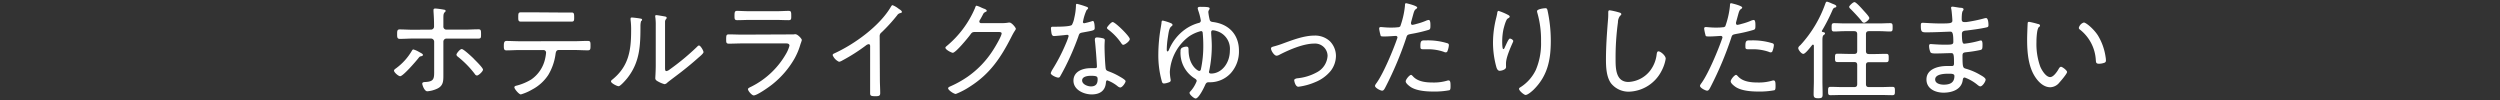 <svg xmlns="http://www.w3.org/2000/svg" viewBox="0 0 600 24"><rect x="0" y="0" width="600" height="24" fill="#333333" stroke="none"/><defs><style>.cls-1{fill:#fff;}.cls-2{fill:none;}</style></defs><g id="レイヤー_2" data-name="レイヤー 2"><g id="スライダー"><path class="cls-1" d="M100.44,12.39c.75.42,1.06.55,1.06.78s-.21.26-.34.31c-.41.08-.44.08-.8.55-.55.7-3.62,4.26-4.32,4.26-.41,0-1.48-.91-1.48-1.35,0-.23.34-.44.52-.57a13.87,13.87,0,0,0,3.77-4.19c.08-.13.18-.31.36-.31A5.51,5.51,0,0,1,100.44,12.39Zm3-5.28a.73.73,0,0,0,.73-.8V5.86c0-1.06-.06-2.13-.13-3.17,0-.1,0-.21,0-.31,0-.26.21-.34.44-.34a19.09,19.09,0,0,1,2.11.29c.15,0,.36.1.36.28s-.1.21-.21.32c-.31.33-.33.62-.33,1.61V6.31a.72.72,0,0,0,.7.8h4.44c1.1,0,2.19-.08,3.28-.08.62,0,.62.32.62,1.23,0,.75,0,1-.64,1-1.1,0-2.16,0-3.26,0h-4.42a.74.74,0,0,0-.72.75v8c0,1.38,0,2.52-1.38,3.22a6.89,6.89,0,0,1-2.47.68c-.73,0-1.22-1.56-1.22-1.82,0-.44.57-.39.93-.42,2.06-.15,1.93-1,1.93-3.09V10a.76.76,0,0,0-.76-.75H99.14c-1.07,0-2.11.08-3.18.08-.62,0-.65-.37-.65-1.1s0-1.17.6-1.17c.94,0,2.19.08,3.23.08Zm10.27,7c.42.42,2.21,2.16,2.21,2.6s-1.07,1.41-1.43,1.41-.52-.34-.68-.55a23.28,23.28,0,0,0-3.85-3.9c-.18-.13-.41-.31-.41-.57s.83-1.33,1.27-1.33S113.28,13.66,113.75,14.13Z"/><path class="cls-1" d="M137.83,9.89c1.06,0,2.13-.07,3.19-.07.7,0,.7.26.7,1.11s0,1.15-.67,1.15c-1.07,0-2.16-.08-3.22-.08h-3.72c-.71,0-.73.68-.81,1.2A13.19,13.19,0,0,1,131.58,18a10.4,10.4,0,0,1-3.87,3.49,11.75,11.75,0,0,1-2.7,1.17c-.47,0-1.56-1.33-1.56-1.69s.44-.39.65-.45a13.06,13.06,0,0,0,3.38-1.43,8.16,8.16,0,0,0,3.35-5,9.8,9.8,0,0,0,.23-1.46.62.62,0,0,0-.59-.62h-5.7c-1.06,0-2.16.08-3.22.08-.6,0-.63-.37-.63-1.09s.08-1.17.63-1.17c1.06,0,2.13.07,3.22.07ZM133.9,3c1.09,0,2.18,0,3.27,0,.6,0,.63.31.63,1.19,0,.68,0,1-.63,1-1.09,0-2.18,0-3.25,0h-5.66c-1.07,0-2.16,0-3.23,0-.67,0-.65-.39-.65-1.09,0-.91.05-1.14.65-1.14,1.09,0,2.19,0,3.25,0Z"/><path class="cls-1" d="M153.27,4.38c.6.11.83.11.83.34s-.16.26-.23.36-.16.71-.16,1c0,4.73-.08,8.76-3.15,12.66-.28.36-1.66,1.95-2.08,1.95s-1.84-.73-1.84-1.15a.57.57,0,0,1,.28-.41c3.93-3.15,4.55-6.94,4.55-11.7a18,18,0,0,0-.13-2.65V4.46c0-.21.13-.26.32-.26S152.93,4.33,153.27,4.38Zm6.34,11.68c0,.72,0,1,.37,1a1.75,1.75,0,0,0,.75-.39,57.69,57.69,0,0,0,6.53-5.41c.13-.13.31-.34.49-.34.39,0,1.09,1.25,1.09,1.59s-1,1.14-1.3,1.4c-1.25,1.12-2.54,2.18-3.84,3.2-.78.62-3,2.26-3.52,2.7a1.14,1.14,0,0,1-.7.39,6.6,6.6,0,0,1-1.51-.62c-.33-.18-.7-.39-.7-.81,0-.15.11-1.64.11-3.12V6.18a14.78,14.78,0,0,0-.08-1.88,2.17,2.17,0,0,1-.05-.41.23.23,0,0,1,.26-.26c.28,0,1.69.26,2,.31s.49.13.49.34a.48.48,0,0,1-.18.34,1,1,0,0,0-.21.65c0,.67,0,1.82,0,2.52Z"/><path class="cls-1" d="M189.46,8.26c.39,0,.78,0,1,0a2,2,0,0,1,.42-.05c.57,0,1.56,1.09,1.56,1.4a7.2,7.2,0,0,1-.31.94,16.23,16.23,0,0,1-1.46,3.53,21.71,21.71,0,0,1-5.38,6.22c-.76.6-3.57,2.6-4.4,2.6-.44,0-1.38-1.07-1.38-1.51,0-.26.6-.49.81-.6a19.78,19.78,0,0,0,8.4-8,7.79,7.79,0,0,0,.75-1.82c0-.49-.44-.55-.85-.55H178.15c-1.07,0-2.16.06-3.22.06-.65,0-.65-.32-.65-1,0-1.07.05-1.23.72-1.23,1,0,2.11.06,3.18.06Zm-3.12-5.57c1,0,2.26-.08,2.89-.08s.67.21.67,1.23c0,.75,0,1-.67,1-1,0-1.93-.06-2.89-.06h-6.5c-1,0-1.92.06-2.89.06-.65,0-.67-.29-.67-1,0-1,.08-1.23.65-1.23s1.92.08,2.91.08Z"/><path class="cls-1" d="M211.17,19c0,1.12.08,2.24.08,3.36,0,.65-.34.73-1.12.73-1.09,0-1.3-.11-1.3-.73,0-1.09,0-2.21,0-3.3V11.3c0-.16.08-.7-.36-.7a1.4,1.4,0,0,0-.68.33,42.67,42.67,0,0,1-5.64,3.59,2.16,2.16,0,0,1-.78.31,3,3,0,0,1-1.53-1.58c0-.24.18-.34.36-.42,4.86-2.21,10.95-6.6,13.65-11.26.08-.13.21-.33.36-.33a5.36,5.36,0,0,1,1.36.78l.21.15c.33.21.67.44.67.68s-.21.23-.44.31a1.15,1.15,0,0,0-.7.52,40.11,40.11,0,0,1-3.72,4.08,1.1,1.1,0,0,0-.47,1Z"/><path class="cls-1" d="M240.37,5.55a8.75,8.75,0,0,0,1.69-.13,1.14,1.14,0,0,1,.26,0c.47,0,1.48,1.19,1.48,1.5,0,.11-.1.26-.29.55s-.46.75-.8,1.43c-2.5,4.91-5.07,8.76-9.8,11.8a18.33,18.33,0,0,1-3.51,1.85c-.52,0-1.85-.94-1.85-1.35,0-.26.34-.39.52-.47a25,25,0,0,0,4.08-2.26,22.45,22.45,0,0,0,6.14-6.37c.44-.65,2.1-3.43,2.1-4.08,0-.32-.41-.34-.8-.34H234c-.65,0-.78.15-1.15.67-.52.71-3.48,4.32-4.18,4.32-.29,0-1.77-.73-1.77-1.22,0-.16.13-.24.23-.34A24.09,24.09,0,0,0,234,1.94c.08-.21.15-.57.39-.57a6.87,6.87,0,0,1,1.22.49c.26.1.47.21.57.23s.63.24.63.47-.16.24-.26.29c-.45.23-.47.28-.73.8-.13.24-.29.55-.55,1a1.05,1.05,0,0,0-.23.5c0,.26.18.39.44.41Z"/><path class="cls-1" d="M260.83,1.65c.13.05.31.13.31.31s-.15.26-.36.47A11.27,11.27,0,0,0,260,4.77c0,.13-.1.42-.1.5a.3.3,0,0,0,.31.31,17.81,17.81,0,0,0,1.8-.47,1,1,0,0,1,.28-.08c.39,0,.44,1.38.44,1.69,0,.6-.31.6-2.86,1.07-.85.15-.83.28-1.11,1.09a62.94,62.94,0,0,1-3.1,7.18c-.39.75-.78,1.5-1.22,2.26a.48.48,0,0,1-.44.31c-.44,0-1.82-.6-1.82-1.07a3.65,3.65,0,0,1,.41-.88,42.85,42.85,0,0,0,3.23-6.24,13.24,13.24,0,0,0,.65-1.77.3.3,0,0,0-.31-.31,4.36,4.36,0,0,0-.52.05c-.42.05-2.34.24-2.68.24s-.52-.24-.6-.68a9.3,9.3,0,0,1-.13-1.17c0-.31.16-.39.44-.39s.42,0,.6,0c.7,0,3.64,0,4-.45a5.53,5.53,0,0,0,.55-1.63,14.26,14.26,0,0,0,.41-3c0-.18,0-.41.24-.41A19.86,19.86,0,0,1,260.83,1.65Zm3.88,7.54c.23.05.44.18.44.44,0,.11-.06.89-.06,1.41,0,1.38.11,4,.26,5.3.06.47.24.6.65.76a15.7,15.7,0,0,1,2.63,1.22c.31.18,1.51.83,1.51,1.17s-.76,1.51-1.3,1.51a1.32,1.32,0,0,1-.65-.34,8.66,8.66,0,0,0-2.44-1.38c-.29,0-.32.42-.34.65-.19,1.95-1.56,2.73-3.41,2.73s-4.37-1.07-4.37-3.3,2.24-3,4.14-3l1,0c.26,0,.49-.05.49-.36,0-.75-.36-5.41-.49-6.27V9.45c0-.34.21-.47.52-.47A7.14,7.14,0,0,1,264.71,9.19Zm-5,10.12c0,.93,1.33,1.43,2.11,1.43,1.12,0,1.61-.58,1.61-1.67,0-.65-.08-.88-1.59-.88C261.12,18.19,259.71,18.32,259.71,19.31Zm11.44-9.94c0,.52-1.17,1.38-1.56,1.38-.23,0-.34-.18-.47-.36A13.9,13.9,0,0,0,266,7.11c-.15-.1-.33-.26-.33-.44s1-1.38,1.37-1.38C267.64,5.29,271.15,8.72,271.15,9.37Z"/><path class="cls-1" d="M280.88,5.5c.18.08.52.21.52.44s-.11.26-.24.37c-.57.41-.67,1.35-.88,2.7a21,21,0,0,0-.26,2.83c0,.13,0,.5.18.5s.29-.26.34-.37a11.44,11.44,0,0,1,4-5,10.22,10.22,0,0,1,3.14-1.46.58.58,0,0,0,.52-.57,13.86,13.86,0,0,0-.6-2.36,2.77,2.77,0,0,1-.15-.6c0-.31.39-.34.62-.34,2,0,2.24.13,2.24.39a.71.71,0,0,1-.16.39.88.88,0,0,0-.15.49,12.41,12.41,0,0,0,.33,1.85c.11.39.4.47.76.52,3.8.47,6.26,3,6.26,6.89a7.77,7.77,0,0,1-2,5.43,6.8,6.8,0,0,1-4.76,2.14c-.18,0-.34,0-.52,0-.44,0-.63.21-.81.6-.28.67-1.56,3.3-2.31,3.3-.37,0-1.46-.91-1.46-1.35a.43.43,0,0,1,.16-.31,7.73,7.73,0,0,0,1.56-2.53c0-.33-.26-.49-.52-.65a7.19,7.19,0,0,1-3.36-6.55.88.88,0,0,1,.26-.73,2.4,2.4,0,0,1,1.12-.33c.6,0,.52.36.55,1,.08,3.61,2.26,4.84,2.55,4.84a.43.43,0,0,0,.39-.34,26.25,26.25,0,0,0,.59-5.72,31.25,31.25,0,0,0-.15-3.15.39.39,0,0,0-.39-.36,8.78,8.78,0,0,0-2.91,1.3,11.47,11.47,0,0,0-4.58,8.5,11.38,11.38,0,0,0,.16,1.64,2.23,2.23,0,0,1,.05.36c0,.37-.29.47-.73.6a3.45,3.45,0,0,1-.88.18c-.32,0-.45-.23-.52-.52a23.2,23.2,0,0,1-.84-6.63,38.52,38.52,0,0,1,.58-6.24l.18-1.12c0-.2,0-.59.31-.59A12.18,12.18,0,0,1,280.88,5.5Zm9.8,2.24c0,.1,0,.18,0,.28.07,1,.15,2.06.15,3a29.45,29.45,0,0,1-.62,6,.84.84,0,0,0-.06.24c0,.31.27.39.53.39,2.41,0,4.49-2.37,4.49-5.54A4.44,4.44,0,0,0,292,7.45a3.67,3.67,0,0,0-.91-.18C290.81,7.27,290.68,7.45,290.68,7.74Z"/><path class="cls-1" d="M305.55,11.19a23.08,23.08,0,0,0,2.44-.78c2.34-.85,5-1.87,7.47-1.87a5.21,5.21,0,0,1,3.71,1.35,5.06,5.06,0,0,1,1.46,3.57A6,6,0,0,1,319.38,17a9.24,9.24,0,0,1-3.77,2.73,14.85,14.85,0,0,1-4,1.09c-.72,0-1-1.35-1-1.59s.45-.41.73-.44a12,12,0,0,0,4.63-1.4,4.78,4.78,0,0,0,2.65-4,3,3,0,0,0-3.2-2.93c-2.62,0-6.08,1.5-8.39,2.7a1.55,1.55,0,0,1-.65.21c-.58,0-1.33-1.22-1.33-1.69C305,11.38,305.29,11.27,305.55,11.19Z"/><path class="cls-1" d="M340.13,1.81a.39.39,0,0,1-.18.28c-.49.32-.55.52-.91,1.85l-.39,1.43a.84.84,0,0,0,0,.29.32.32,0,0,0,.33.31,6.52,6.52,0,0,0,1-.24A14.48,14.48,0,0,0,342.18,5a2.23,2.23,0,0,1,.71-.21c.44,0,.41,1,.41,1.35,0,.52,0,.84-.34,1a34.92,34.92,0,0,1-4.26,1c-.88.18-1,.2-1.22,1a82.3,82.3,0,0,1-4.89,11.62c-.31.6-.49,1-.88,1S330,21.1,330,20.61c0-.21.29-.58.42-.76,1.64-2.31,3.95-7.85,4.91-10.63a.93.93,0,0,0,.06-.24.37.37,0,0,0-.39-.36c-.29,0-1.69.13-2.66.13-.67,0-1,0-1-.26A11.5,11.5,0,0,1,331,6.93c0-.29.08-.44.39-.44s1.22.13,2.31.13c.6,0,1.17,0,1.75-.08a.79.79,0,0,0,.62-.23,20.6,20.6,0,0,0,1.12-4.92c0-.29,0-.62.28-.62C337.53.77,340.13,1.37,340.13,1.81Zm-1,16.53c1.17,1.28,3.12,1.46,4.76,1.46a11.2,11.2,0,0,0,3.59-.49.56.56,0,0,1,.21,0c.44,0,.44.68.44,1.35,0,.44,0,.91-.29,1a19,19,0,0,1-3.79.31c-1.67,0-4-.15-5.44-1.06-.36-.24-1.24-.89-1.24-1.38s.93-1.56,1.29-1.56C338.83,18,339,18.21,339.14,18.34Zm3.28-8.65a15.87,15.87,0,0,1,5,.7.44.44,0,0,1,.32.47,4.92,4.92,0,0,1-.32,1.35.44.44,0,0,1-.46.36,1.37,1.37,0,0,1-.5-.15,11.69,11.69,0,0,0-3.95-.6l-1,0c-.52,0-.6-.18-.6-.59C340.86,9.58,341.17,9.69,342.42,9.69Z"/><path class="cls-1" d="M361.53,3.37c.23.13.8.34.8.6s-.33.39-.49.49c-.44.29-.86,2-1,2.52a14.58,14.58,0,0,0-.31,3c0,.24,0,1.8.26,1.8s.33-.39.52-.76.75-1.76,1.06-1.76.81.33.81.59a1.09,1.09,0,0,1-.13.37c-.57,1.3-1.61,3.61-1.61,5,0,.18,0,.39,0,.6a1.09,1.09,0,0,1,0,.31c0,.57-1.07.86-1.51.86s-.65-.42-.78-.81a22,22,0,0,1-.83-6,24.35,24.35,0,0,1,.8-6c.08-.34.16-.68.21-1,0-.15.08-.57.31-.57A13.9,13.9,0,0,1,361.53,3.37Zm9.88-.86a34.38,34.38,0,0,1,.78,7.31c0,4.52-.76,8.34-4.06,11.64-.39.39-1.45,1.33-2,1.33-.34,0-1.56-1-1.56-1.46,0-.2.2-.33.36-.41a10.05,10.05,0,0,0,3.67-4.14A16.14,16.14,0,0,0,369.85,10a23.5,23.5,0,0,0-.91-7,1.19,1.19,0,0,1-.05-.32c0-.49,1.58-.7,1.9-.7C371.28,1.91,371.33,2.22,371.41,2.51Z"/><path class="cls-1" d="M388.62,3c.21.05.49.16.49.39s-.15.29-.28.39a2.55,2.55,0,0,0-.52,1.56,62.62,62.62,0,0,0-.57,8.87c0,2.23.05,5.46,3.09,5.46A7,7,0,0,0,396,17a7.92,7.92,0,0,0,1.59-3.88c.05-.36.1-.8.44-.8.49,0,1.74,1,1.74,1.77a9.53,9.53,0,0,1-1,2.93A9.09,9.09,0,0,1,391,22a5.4,5.4,0,0,1-4.35-2c-1.11-1.51-1.22-3.88-1.22-5.7,0-3.22.24-6.44.5-9.67.05-.52.05-1,.05-1.53,0-.37,0-.63.36-.63A16.13,16.13,0,0,1,388.62,3Z"/><path class="cls-1" d="M418.13,1.81a.39.39,0,0,1-.18.28c-.49.32-.55.52-.91,1.85l-.39,1.43a.84.84,0,0,0,0,.29.32.32,0,0,0,.33.31,6.52,6.52,0,0,0,1-.24A14.48,14.48,0,0,0,420.18,5a2.23,2.23,0,0,1,.71-.21c.44,0,.41,1,.41,1.35,0,.52,0,.84-.34,1a34.92,34.92,0,0,1-4.26,1c-.88.18-1,.2-1.22,1a82.3,82.3,0,0,1-4.89,11.62c-.31.6-.49,1-.88,1S408,21.1,408,20.61c0-.21.29-.58.42-.76,1.64-2.31,3.95-7.85,4.91-10.63a.93.93,0,0,0,.06-.24.37.37,0,0,0-.39-.36c-.29,0-1.69.13-2.66.13-.67,0-1,0-1-.26A11.5,11.5,0,0,1,409,6.93c0-.29.08-.44.39-.44s1.22.13,2.31.13c.6,0,1.17,0,1.75-.08a.79.79,0,0,0,.62-.23,20.6,20.6,0,0,0,1.12-4.92c0-.29,0-.62.28-.62C415.53.77,418.13,1.37,418.13,1.81Zm-1,16.53c1.17,1.28,3.12,1.46,4.76,1.46a11.2,11.2,0,0,0,3.59-.49.56.56,0,0,1,.21,0c.44,0,.44.68.44,1.35,0,.44,0,.91-.29,1a19,19,0,0,1-3.79.31c-1.67,0-4-.15-5.44-1.06-.36-.24-1.24-.89-1.24-1.38s.93-1.56,1.29-1.56C416.83,18,417,18.21,417.14,18.34Zm3.28-8.65a15.87,15.87,0,0,1,5,.7.44.44,0,0,1,.32.47,4.92,4.92,0,0,1-.32,1.35.44.44,0,0,1-.46.36,1.37,1.37,0,0,1-.5-.15,11.69,11.69,0,0,0-3.95-.6l-1,0c-.52,0-.6-.18-.6-.59C418.86,9.58,419.17,9.69,420.42,9.69Z"/><path class="cls-1" d="M438,8c0,.21-.15.29-.33.42s-.29.44-.29,1.22v9.65c0,1.14.05,2.26.05,3.4,0,.76-.26.89-1.06.89s-1.1-.16-1.1-.91c0-1.12.06-2.27.06-3.38V11c0-.21-.13-.28-.21-.28s-.13,0-.21.1c-.34.42-1.61,2.11-2.11,2.11s-1.22-1-1.22-1.36.39-.62.57-.8A29,29,0,0,0,438.07.9c.08-.21.16-.5.42-.5a5.81,5.81,0,0,1,1,.37l.23.1c.39.16,1,.34,1,.63s-.23.28-.39.33-.33.16-.49.5a43,43,0,0,1-2.55,5,.2.2,0,0,0-.05.13c0,.13.1.2.23.23S438,7.76,438,8Zm9.83,4.24c0,.52.21.73.73.73h1.3c.94,0,1.9-.05,2.84-.05.59,0,.59.31.59,1s0,1-.59,1c-.94,0-1.88,0-2.84,0h-1.3c-.52,0-.73.2-.73.72v4.53c0,.52.21.73.73.73h2.7c1,0,2-.06,2.92-.06.6,0,.6.32.6,1s0,1-.6,1c-1,0-1.95-.05-2.92-.05h-9c-1,0-2,.05-2.94.05-.6,0-.58-.34-.58-1s0-1,.58-1c1,0,1.95.06,2.94.06H445c.52,0,.73-.21.73-.73V15.61c0-.52-.21-.72-.73-.72h-1.17c-1,0-1.9,0-2.84,0-.57,0-.59-.29-.59-1s0-1,.59-1c.94,0,1.88.05,2.84.05H445c.52,0,.73-.21.73-.73v-4c0-.49-.21-.73-.73-.73h-2.32c-.83,0-1.66.08-2.49.08-.6,0-.6-.34-.6-1s0-1,.6-1c.83,0,1.66.06,2.49.06h8.45c.84,0,1.67-.06,2.5-.06.6,0,.6.29.6,1s0,1-.6,1c-.83,0-1.66-.08-2.5-.08h-2.57c-.52,0-.73.24-.73.73Zm-.49-6.79c-.26,0-.47-.26-.6-.46-.57-.73-1.9-2.14-2.57-2.81-.16-.13-.37-.34-.37-.55s.89-1.12,1.28-1.12,1.76,1.54,2.1,1.93,1.46,1.53,1.46,1.9S447.75,5.47,447.33,5.47Z"/><path class="cls-1" d="M470.39,1.86c.42,0,.86.08.86.36a.53.53,0,0,1-.16.37c-.13.18-.28.52-.28,2.08,0,.36.18.62.54.62a4.28,4.28,0,0,0,.6,0,33.87,33.87,0,0,0,4.26-.88,2,2,0,0,1,.45-.08c.52,0,.57,1.3.57,1.66,0,.55-.18.52-.91.68-1.35.28-2.89.47-4.27.65-.51.05-1.19.05-1.19.78,0,2.18.23,2.39.57,2.39a22.29,22.29,0,0,0,3.59-.7,2,2,0,0,1,.41-.08c.4,0,.37.83.37,1.12,0,.88-.08,1.06-.52,1.17a31,31,0,0,1-3.28.52c-.67.08-1,.1-1,.83,0,3,.13,2.94.91,3.17A14.25,14.25,0,0,1,475.3,18c.37.21,1.25.68,1.25,1.12s-.75,1.61-1.27,1.61c-.26,0-.55-.26-.75-.42a10.49,10.49,0,0,0-3-1.71c-.42,0-.44.44-.49.75-.37,2.19-2.63,2.89-4.58,2.89s-4.11-.91-4.11-3.17c0-2.55,2.89-3.23,4.92-3.23.46,0,1.19,0,1.24,0,.5,0,.45-.52.45-.75,0-1.87-.06-2.34-.63-2.34-1.06,0-2.42.08-3.61.08-.7,0-1.22,0-1.41-.29a3.86,3.86,0,0,1-.33-1.51c0-.28.1-.46.39-.46.07,0,1.84.15,3.06.15,1.85,0,2.37.05,2.37-.67,0-1.9-.16-2.45-.68-2.45-.85,0-3.4.16-5.87.16-1.07,0-1.25-.16-1.25-1.61,0-.39,0-.68.44-.68s2.47.16,4.08.16c2.37,0,3.05,0,3.05-.68,0-.44-.16-2.26-.24-2.68a2.66,2.66,0,0,1-.07-.39c0-.23.15-.28.36-.28S470,1.81,470.39,1.86Zm-5.95,17.21c0,1,1.27,1.25,2.05,1.25,1.46,0,2.57-.44,2.57-2.08,0-.55-.67-.55-1.4-.55C466.72,17.69,464.44,17.75,464.44,19.07Z"/><path class="cls-1" d="M489.11,5.76c.18,0,.49.13.49.36s-.1.26-.26.37-.33.62-.41,1.09a16.43,16.43,0,0,0-.18,2.52,16,16,0,0,0,.91,5.88c.36.86,1.35,2.52,2.39,2.52.75,0,1.61-1.22,1.95-1.82.13-.23.34-.65.65-.65s1.45.86,1.45,1.25-1.45,2.1-1.84,2.52a2.91,2.91,0,0,1-2.19,1.14c-1.56,0-2.83-1.24-3.64-2.49-1.66-2.52-1.92-6-1.92-9,0-.83.08-3,.13-3.85,0-.23.1-.36.34-.36A18.47,18.47,0,0,1,489.11,5.76Zm11-.36c.53,0,2.34,1.5,3.36,3.06a13.6,13.6,0,0,1,1.87,5.2,4.45,4.45,0,0,1,.08.81.53.53,0,0,1-.39.6,3.91,3.91,0,0,1-1.25.23c-.75,0-.73-.34-.78-.83a10,10,0,0,0-3.87-7.41.46.46,0,0,1-.21-.39A1.79,1.79,0,0,1,500.13,5.4Z"/><rect class="cls-2" width="600" height="24"/></g></g></svg>